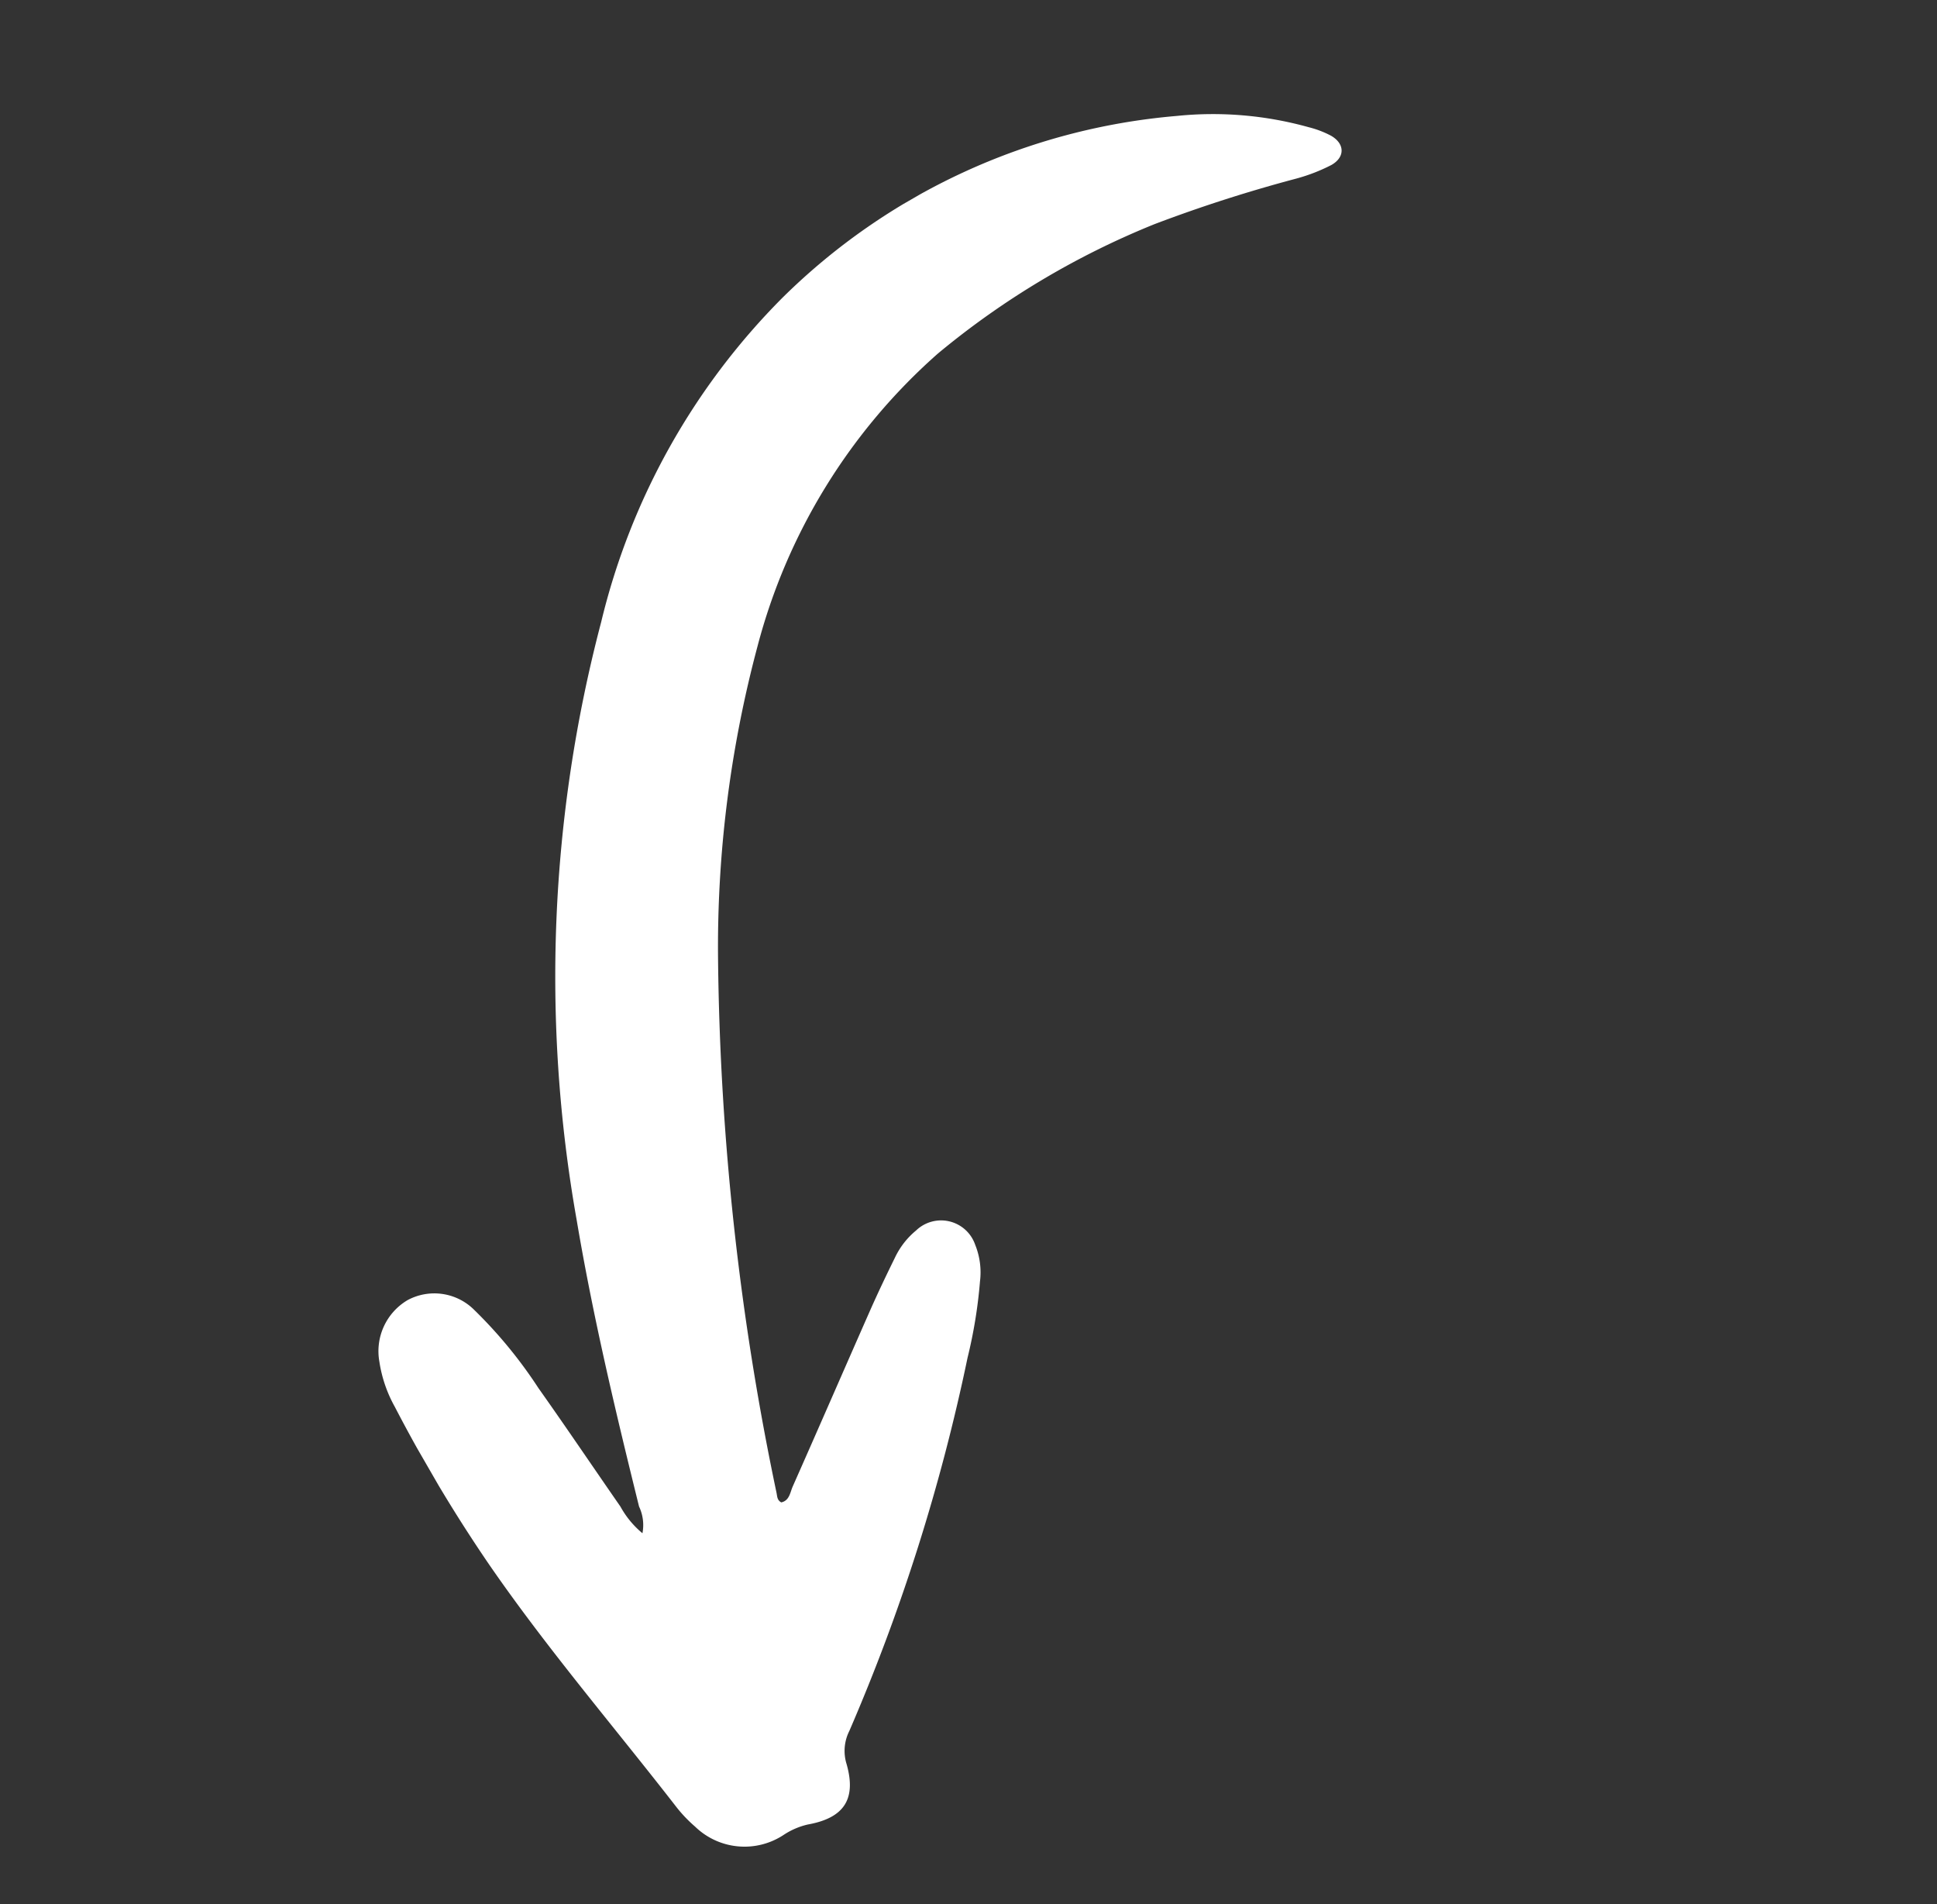 <?xml version="1.0" encoding="UTF-8"?>
<svg xmlns="http://www.w3.org/2000/svg" xmlns:xlink="http://www.w3.org/1999/xlink" width="55.758" height="54.805" viewBox="0 0 55.758 54.805">
  <rect x="0" y="0" width="55.758" height="54.805" fill="#333333" stroke="none"/>
  <defs>
    <clipPath id="clip-path">
      <rect id="Rectangle_4752" data-name="Rectangle 4752" width="41.771" height="39.167" fill="#fff"></rect>
    </clipPath>
  </defs>
  <g id="Group_8266" data-name="Group 8266" transform="translate(0 20.885) rotate(-30)">
    <g id="Group_8265" data-name="Group 8265" clip-path="url(#clip-path)">
      <path id="Path_19979" data-name="Path 19979" d="M4.394,29.376a1.246,1.246,0,0,0,.3-.715c.781-2.705,1.585-5.4,2.569-8.042A40.089,40.089,0,0,1,16.477,6.071,19.767,19.767,0,0,1,25.668.595,18.341,18.341,0,0,1,38.108,1.739a10.253,10.253,0,0,1,3.132,2.184,2.832,2.832,0,0,1,.433.534c.226.394.045.734-.413.731A5.122,5.122,0,0,1,40.2,5.025,41.5,41.5,0,0,0,36,4.117a23.539,23.539,0,0,0-7.263.107,16.97,16.97,0,0,0-8.721,4.711,33.49,33.49,0,0,0-5.5,7.263,78.52,78.52,0,0,0-6.2,14.107c-.031.092-.09.186-.017.3.23.073.362-.12.512-.23,1.489-1.085,2.97-2.182,4.457-3.27.454-.332.919-.651,1.386-.964a2.271,2.271,0,0,1,.918-.373,1.038,1.038,0,0,1,1.268,1.208,2.118,2.118,0,0,1-.408.982,13.934,13.934,0,0,1-1.408,1.723,55.561,55.561,0,0,1-8.317,7.6,1.273,1.273,0,0,0-.546.788c-.257,1.016-.838,1.307-1.838.946a2.114,2.114,0,0,0-.751-.088,2.043,2.043,0,0,1-2.088-1.483,4.018,4.018,0,0,1-.182-.745c-.4-2.916-.945-5.81-1.18-8.748A43.7,43.7,0,0,1,.04,22.662a3.836,3.836,0,0,1,.265-1.349,1.706,1.706,0,0,1,1.589-1.128A1.625,1.625,0,0,1,3.415,21.39a13.235,13.235,0,0,1,.475,2.873c.128,1.376.224,2.755.339,4.132a2.654,2.654,0,0,0,.165.981" transform="translate(0 0)" fill="#fff" fill-rule="evenodd"></path>
    </g>
  </g>
</svg>
